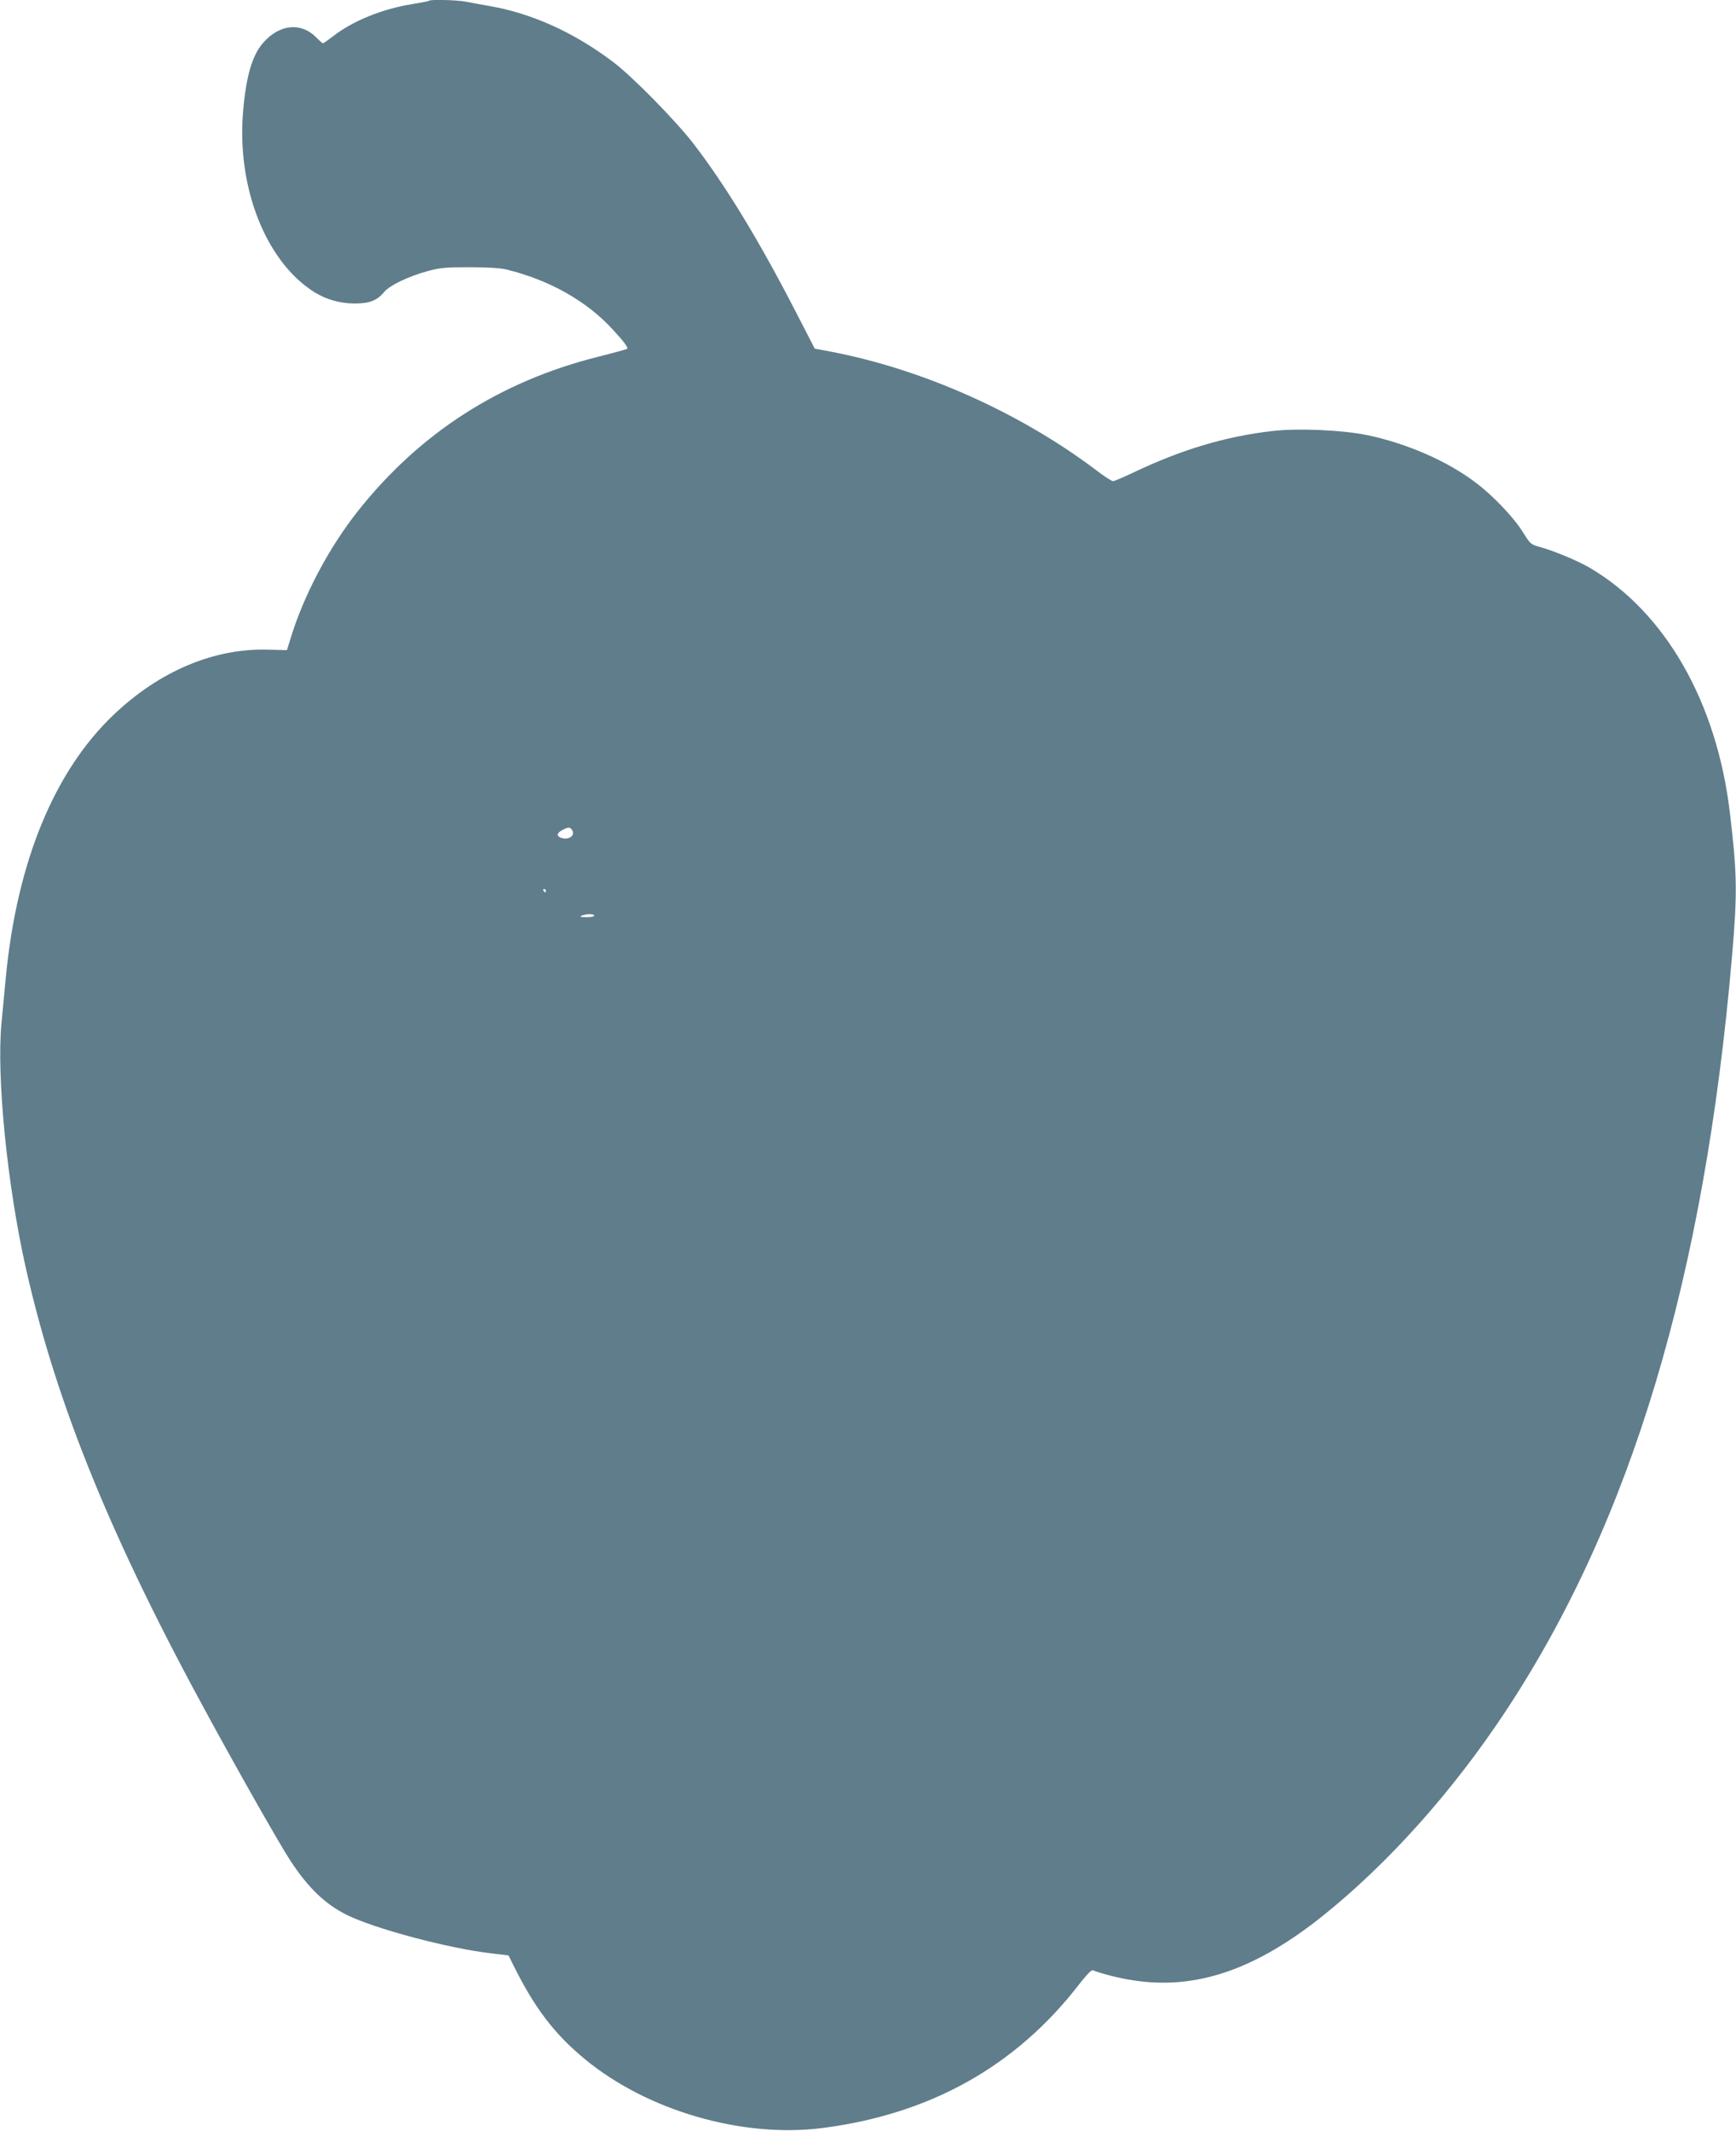 <?xml version="1.0" standalone="no"?>
<!DOCTYPE svg PUBLIC "-//W3C//DTD SVG 20010904//EN"
 "http://www.w3.org/TR/2001/REC-SVG-20010904/DTD/svg10.dtd">
<svg version="1.0" xmlns="http://www.w3.org/2000/svg"
 width="1043pt" height="1280pt" viewBox="0 0 1043 1280"
 preserveAspectRatio="xMidYMid meet">
<g transform="translate(0,1280) scale(0.1,-0.1)"
fill="#607d8b" stroke="none">
<path d="M2579 12796 c-2 -3 -49 -12 -104 -21 -179 -29 -354 -100 -473 -192
-31 -24 -58 -43 -62 -43 -3 0 -21 16 -40 35 -90 93 -221 80 -318 -31 -67 -75
-104 -203 -122 -419 -37 -456 139 -898 429 -1080 72 -44 148 -66 236 -68 93
-1 140 17 183 69 33 40 145 94 263 126 72 20 108 23 249 23 103 0 186 -5 220
-13 262 -64 487 -191 645 -365 64 -69 90 -105 83 -112 -3 -3 -83 -25 -179 -49
-586 -148 -1064 -455 -1435 -921 -178 -224 -329 -510 -408 -769 l-22 -71 -114
3 c-325 9 -651 -129 -926 -390 -358 -340 -582 -884 -649 -1578 -8 -85 -20
-209 -26 -275 -31 -322 35 -979 147 -1475 185 -820 515 -1627 1099 -2695 197
-361 425 -762 489 -860 106 -162 207 -260 336 -325 167 -84 614 -203 873 -233
l102 -12 25 -50 c130 -264 250 -422 435 -574 375 -309 943 -474 1425 -413 649
83 1164 371 1545 865 39 51 73 86 80 83 60 -23 166 -50 245 -61 376 -58 733
64 1138 388 394 316 779 746 1097 1227 756 1144 1195 2607 1361 4535 33 383
31 497 -13 865 -79 664 -389 1205 -844 1471 -73 42 -212 100 -299 124 -52 14
-57 19 -98 85 -56 91 -183 225 -291 305 -169 127 -408 231 -645 281 -149 31
-418 43 -571 25 -282 -32 -548 -112 -837 -250 -59 -28 -113 -51 -121 -51 -8 0
-53 29 -100 65 -461 348 -1047 609 -1602 714 l-90 17 -117 227 c-221 428 -421
757 -614 1007 -107 138 -367 403 -482 489 -235 177 -487 291 -742 335 -52 9
-117 21 -143 26 -49 10 -210 14 -218 6z m860 -4985 c16 -28 -18 -55 -58 -46
-38 8 -40 30 -3 49 36 20 49 20 61 -3z m-159 -361 c0 -5 -2 -10 -4 -10 -3 0
-8 5 -11 10 -3 6 -1 10 4 10 6 0 11 -4 11 -10z m290 -150 c0 -5 -21 -10 -47
-9 -36 0 -43 3 -28 9 28 12 75 12 75 0z"/>
</g>
</svg>
